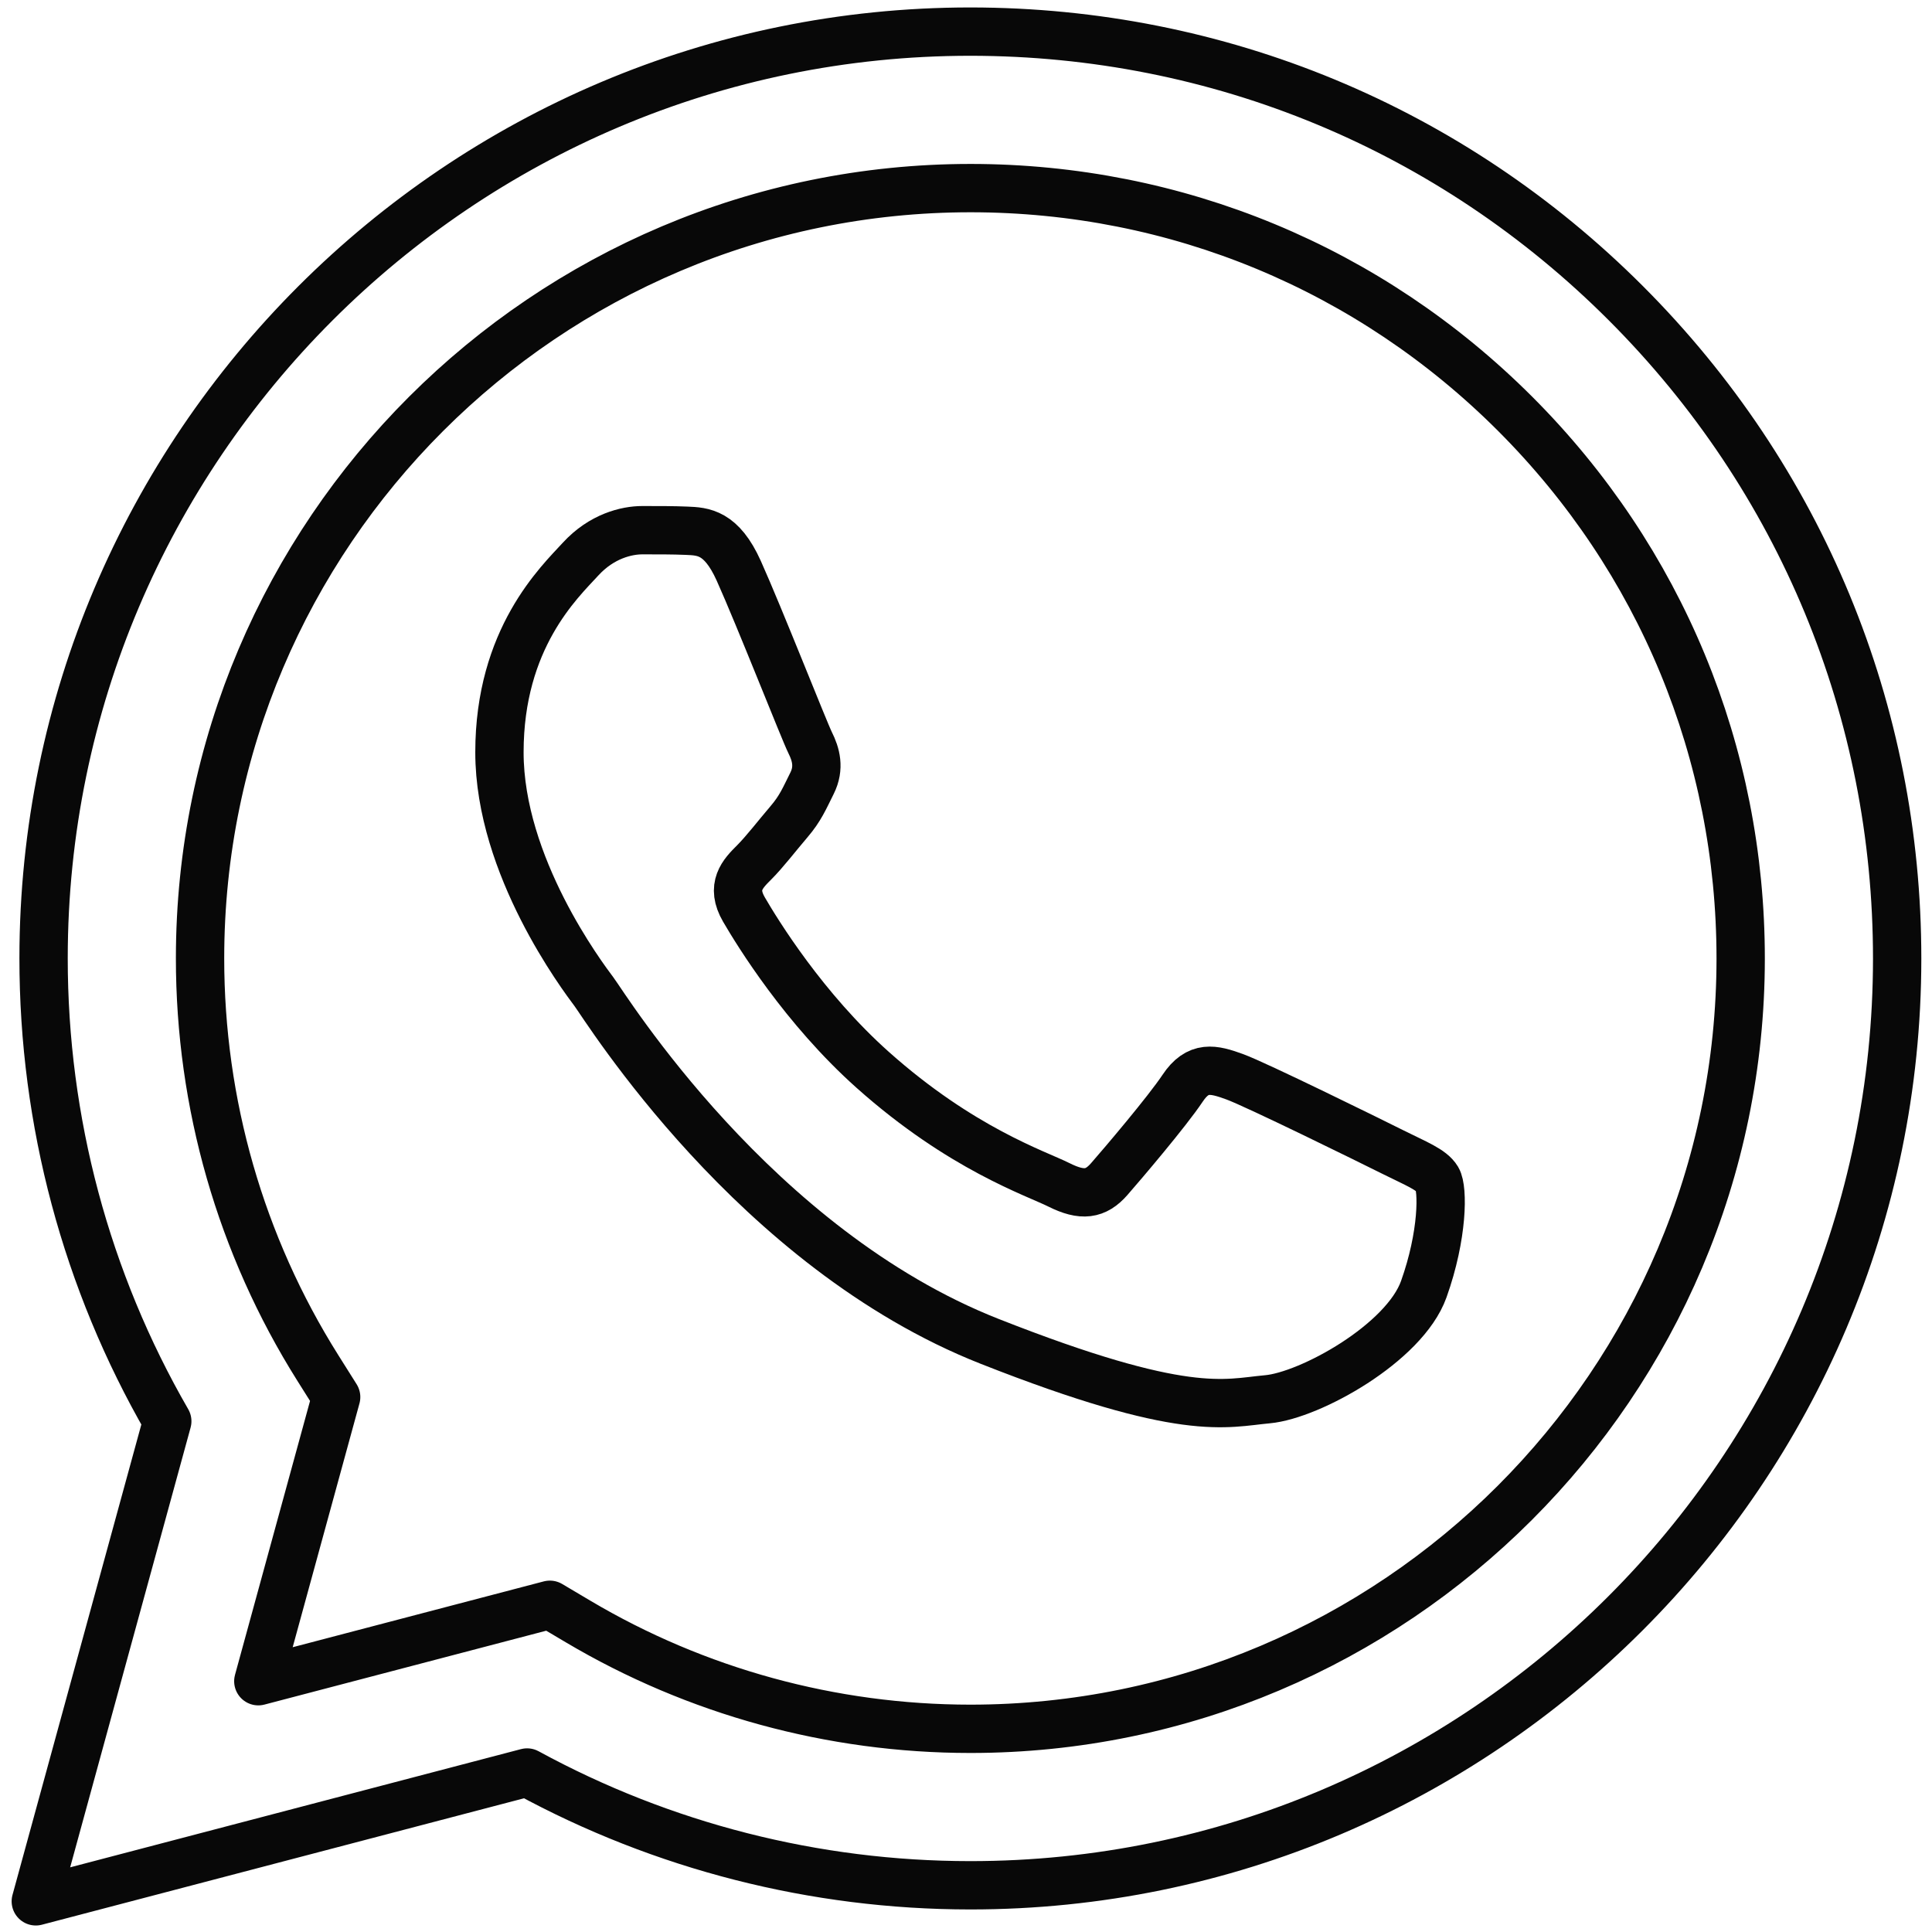 <?xml version="1.0" encoding="UTF-8" standalone="no"?>
<!DOCTYPE svg PUBLIC "-//W3C//DTD SVG 1.1//EN" "http://www.w3.org/Graphics/SVG/1.1/DTD/svg11.dtd">
<svg width="100%" height="100%" viewBox="0 0 800 800" version="1.1" xmlns="http://www.w3.org/2000/svg" xmlns:xlink="http://www.w3.org/1999/xlink" xml:space="preserve" xmlns:serif="http://www.serif.com/" style="fill-rule:evenodd;clip-rule:evenodd;stroke-linejoin:round;stroke-miterlimit:2;">
    <g transform="matrix(0.979,0,0,0.979,8.602,13.019)">
        <path d="M303.671,228.107C296.335,211.796 288.611,211.47 281.631,211.184C275.922,210.939 269.386,210.954 262.861,210.954C256.33,210.954 245.718,213.408 236.744,223.209C227.765,233.011 202.459,256.704 202.459,304.892C202.459,353.085 237.56,399.651 242.453,406.192C247.351,412.722 310.212,514.772 409.767,554.032C492.506,586.659 509.343,580.169 527.302,578.536C545.26,576.903 585.249,554.848 593.413,531.975C601.576,509.108 601.576,489.507 599.127,485.409C596.678,481.328 590.147,478.879 580.352,473.981C570.556,469.083 522.404,445.385 513.424,442.119C504.445,438.854 497.914,437.221 491.384,447.028C484.853,456.823 466.093,478.879 460.379,485.409C454.664,491.955 448.95,492.771 439.154,487.873C429.359,482.961 397.813,472.629 360.39,439.262C331.273,413.303 311.615,381.242 305.901,371.436C300.187,361.64 305.288,356.334 310.202,351.451C314.6,347.064 319.998,340.018 324.896,334.298C329.783,328.579 331.416,324.497 334.681,317.967C337.946,311.426 336.314,305.707 333.865,300.809C331.416,295.911 312.381,247.474 303.671,228.107Z" style="fill:none;stroke:rgb(8,8,8);stroke-width:20.44px;"/>
        <path d="M678.932,114.997C604.917,40.931 506.5,0.121 401.645,0.074C185.571,0.074 9.732,175.858 9.645,391.921C9.619,460.987 27.665,528.405 61.966,587.832L6.354,790.891L214.158,736.401C271.412,767.625 335.875,784.079 401.477,784.105L401.645,784.105C617.683,784.105 793.548,608.291 793.64,392.237C793.676,287.525 752.936,189.067 678.932,114.997ZM401.645,717.922L401.518,717.922C343.044,717.892 285.703,702.193 235.688,672.515L223.785,665.459L100.47,697.79L133.393,577.603L125.638,565.282C93.021,513.42 75.802,453.487 75.828,391.947C75.899,212.363 222.05,66.263 401.768,66.263C488.798,66.299 570.592,100.221 632.112,161.782C693.626,223.343 727.478,305.178 727.452,392.213C727.375,571.802 581.219,717.922 401.645,717.922Z" style="fill:none;fill-rule:nonzero;stroke:rgb(8,8,8);stroke-width:20.44px;"/>
    </g>
</svg>
